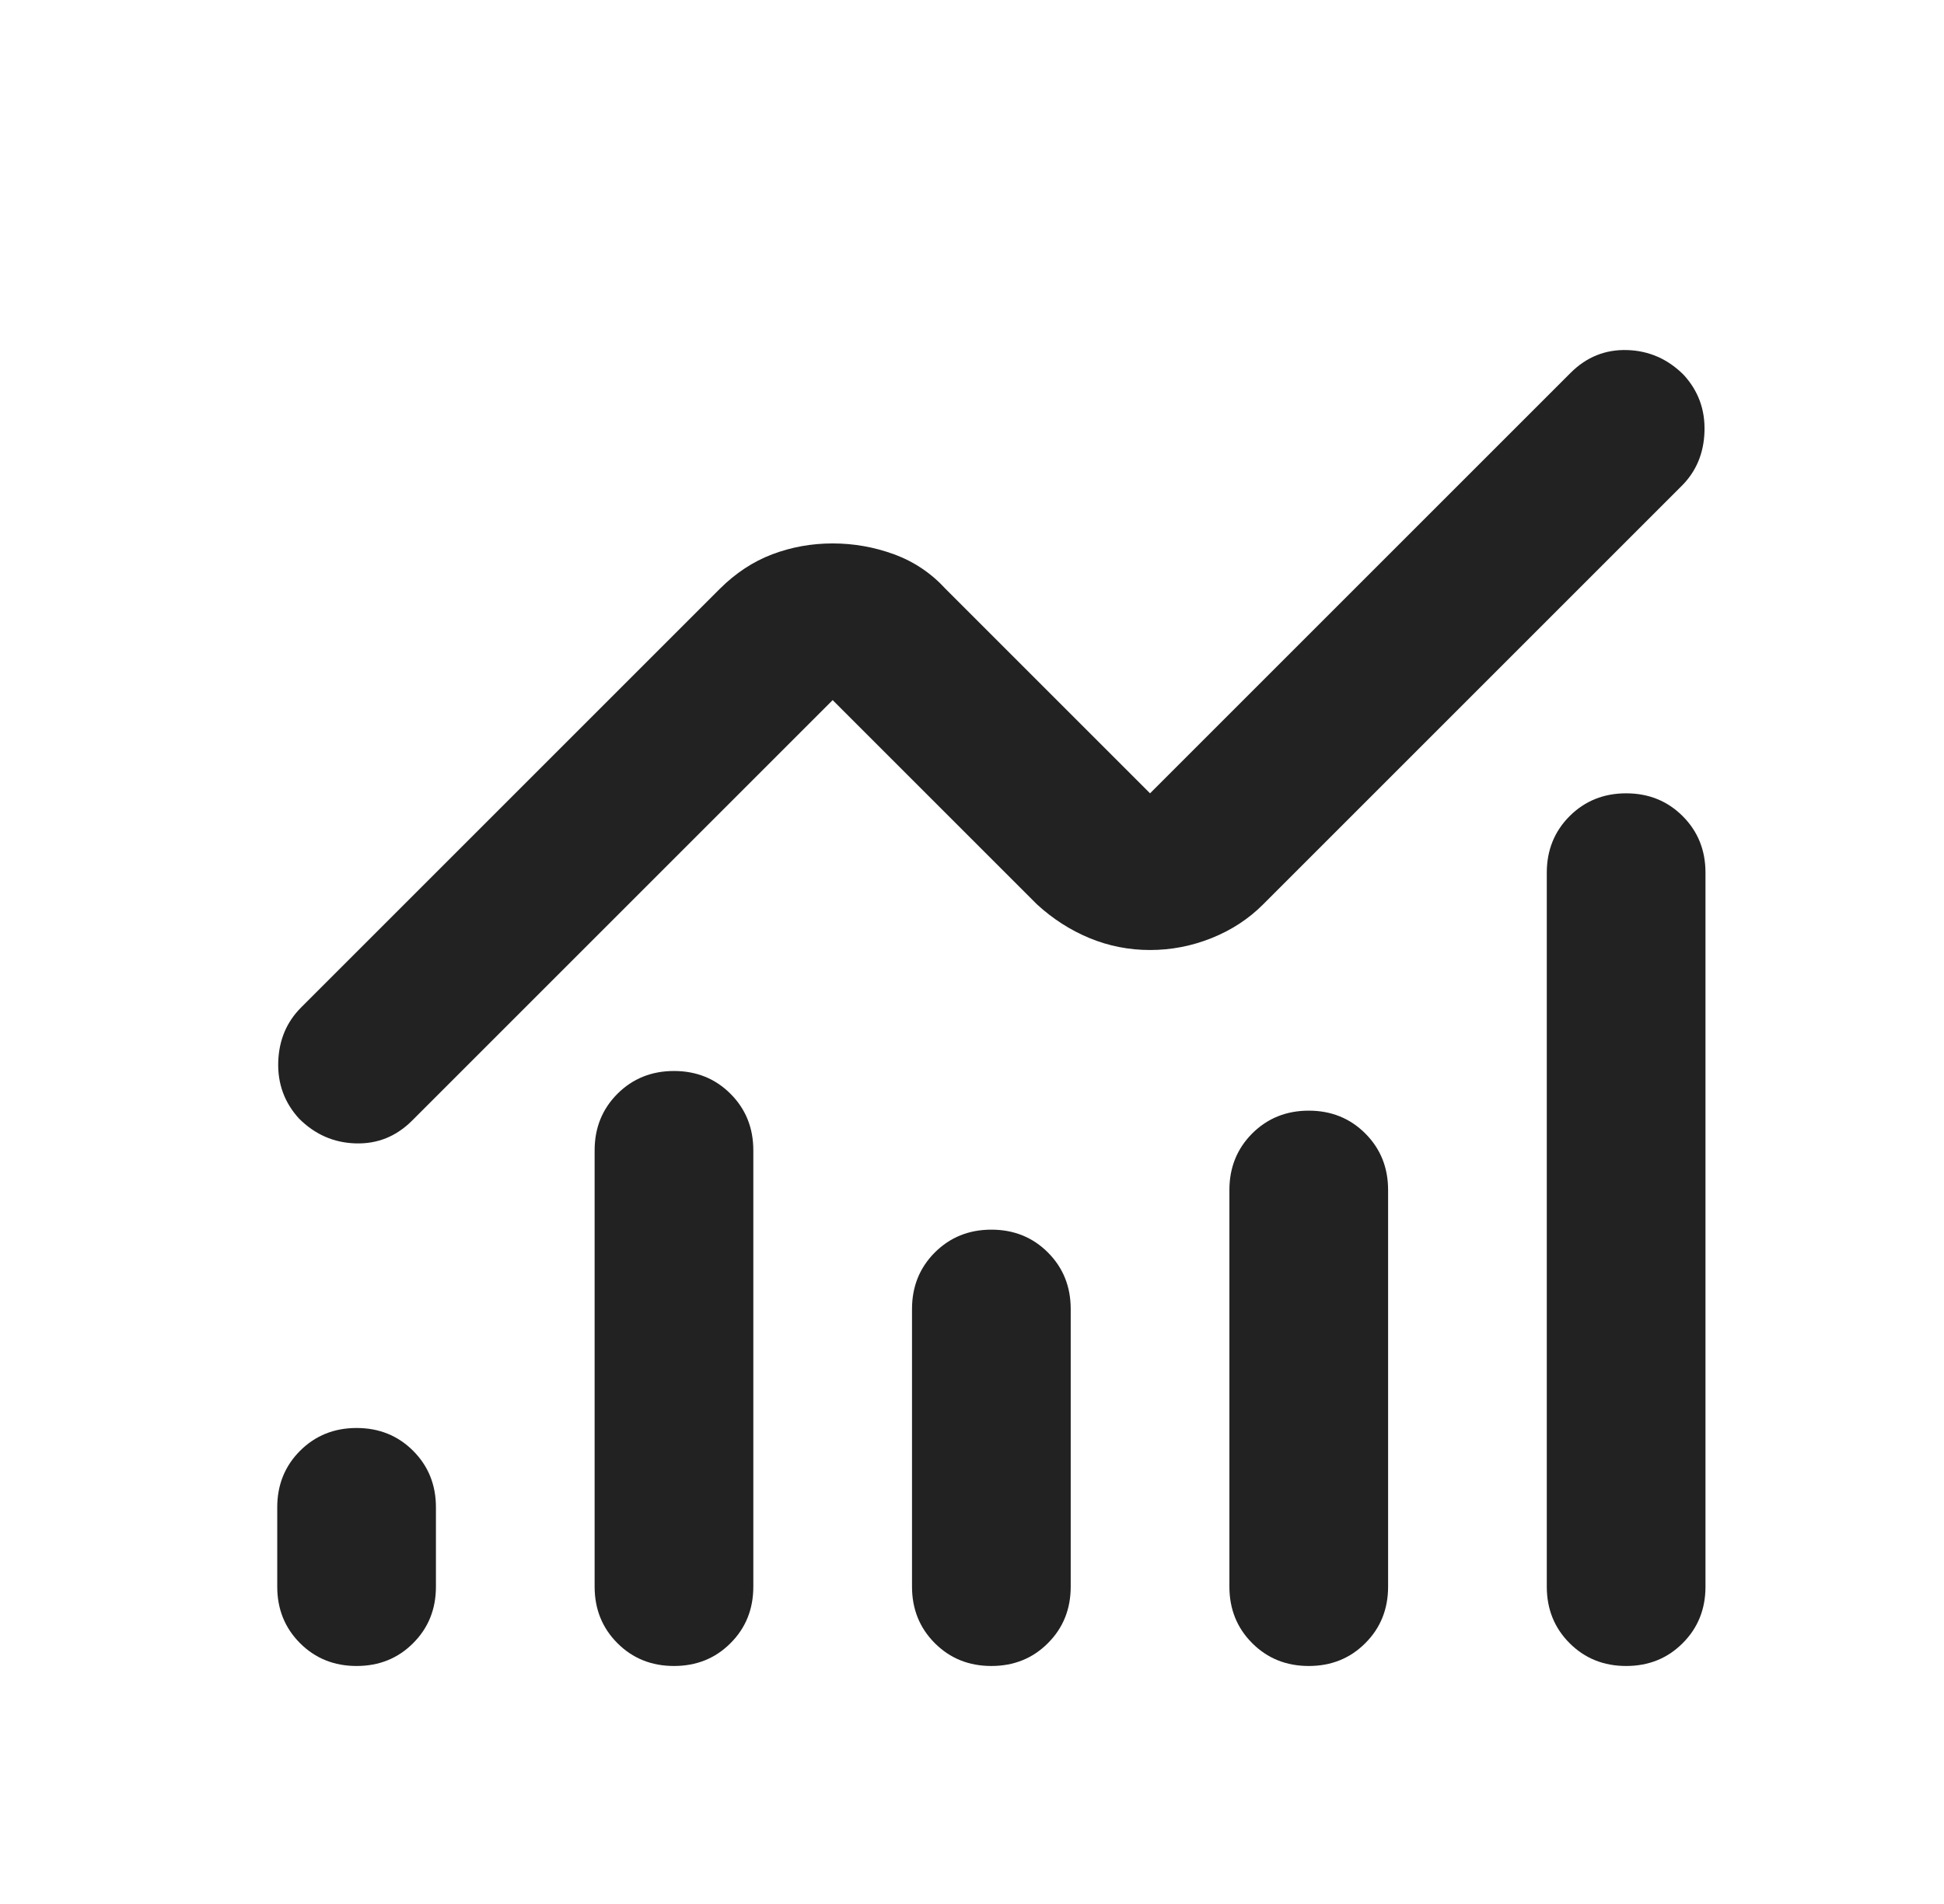 <svg width="49" height="48" viewBox="0 0 49 48" fill="none" xmlns="http://www.w3.org/2000/svg">
<mask id="mask0_1619_5418" style="mask-type:alpha" maskUnits="userSpaceOnUse" x="0" y="0" width="49" height="48">
<rect x="0.988" width="48" height="48" fill="#D9D9D9"/>
</mask>
<g mask="url(#mask0_1619_5418)">
<path d="M8.988 42C8.422 42 7.947 41.809 7.563 41.425C7.18 41.042 6.988 40.567 6.988 40V38C6.988 37.434 7.18 36.959 7.563 36.575C7.947 36.192 8.422 36 8.988 36C9.555 36 10.03 36.192 10.413 36.575C10.797 36.959 10.988 37.434 10.988 38V40C10.988 40.567 10.797 41.042 10.413 41.425C10.03 41.809 9.555 42 8.988 42ZM16.988 42C16.422 42 15.947 41.809 15.563 41.425C15.18 41.042 14.988 40.567 14.988 40V29C14.988 28.434 15.18 27.959 15.563 27.575C15.947 27.192 16.422 27 16.988 27C17.555 27 18.03 27.192 18.413 27.575C18.797 27.959 18.988 28.434 18.988 29V40C18.988 40.567 18.797 41.042 18.413 41.425C18.03 41.809 17.555 42 16.988 42ZM24.988 42C24.422 42 23.947 41.809 23.563 41.425C23.18 41.042 22.988 40.567 22.988 40V33C22.988 32.434 23.18 31.959 23.563 31.575C23.947 31.192 24.422 31 24.988 31C25.555 31 26.03 31.192 26.413 31.575C26.797 31.959 26.988 32.434 26.988 33V40C26.988 40.567 26.797 41.042 26.413 41.425C26.03 41.809 25.555 42 24.988 42ZM32.988 42C32.422 42 31.947 41.809 31.563 41.425C31.18 41.042 30.988 40.567 30.988 40V30C30.988 29.434 31.18 28.959 31.563 28.575C31.947 28.192 32.422 28 32.988 28C33.555 28 34.03 28.192 34.413 28.575C34.797 28.959 34.988 29.434 34.988 30V40C34.988 40.567 34.797 41.042 34.413 41.425C34.03 41.809 33.555 42 32.988 42ZM40.988 42C40.422 42 39.947 41.809 39.563 41.425C39.18 41.042 38.988 40.567 38.988 40V22C38.988 21.434 39.18 20.959 39.563 20.575C39.947 20.192 40.422 20 40.988 20C41.555 20 42.03 20.192 42.413 20.575C42.797 20.959 42.988 21.434 42.988 22V40C42.988 40.567 42.797 41.042 42.413 41.425C42.03 41.809 41.555 42 40.988 42ZM28.988 23.95C28.455 23.95 27.947 23.85 27.463 23.65C26.98 23.45 26.538 23.167 26.138 22.8L20.988 17.65L10.388 28.25C9.988 28.65 9.513 28.842 8.963 28.825C8.413 28.809 7.938 28.6 7.538 28.2C7.172 27.8 6.997 27.325 7.013 26.775C7.03 26.225 7.222 25.767 7.588 25.4L18.138 14.85C18.538 14.45 18.98 14.159 19.463 13.975C19.947 13.792 20.455 13.7 20.988 13.7C21.522 13.7 22.038 13.792 22.538 13.975C23.038 14.159 23.472 14.45 23.838 14.85L28.988 20L39.588 9.4C39.988 9 40.463 8.809 41.013 8.825C41.563 8.842 42.038 9.05 42.438 9.45C42.805 9.85 42.98 10.325 42.963 10.875C42.947 11.425 42.755 11.884 42.388 12.25L31.838 22.8C31.472 23.167 31.038 23.45 30.538 23.65C30.038 23.85 29.522 23.95 28.988 23.95Z" fill="#222222"/>
</g>
</svg>
